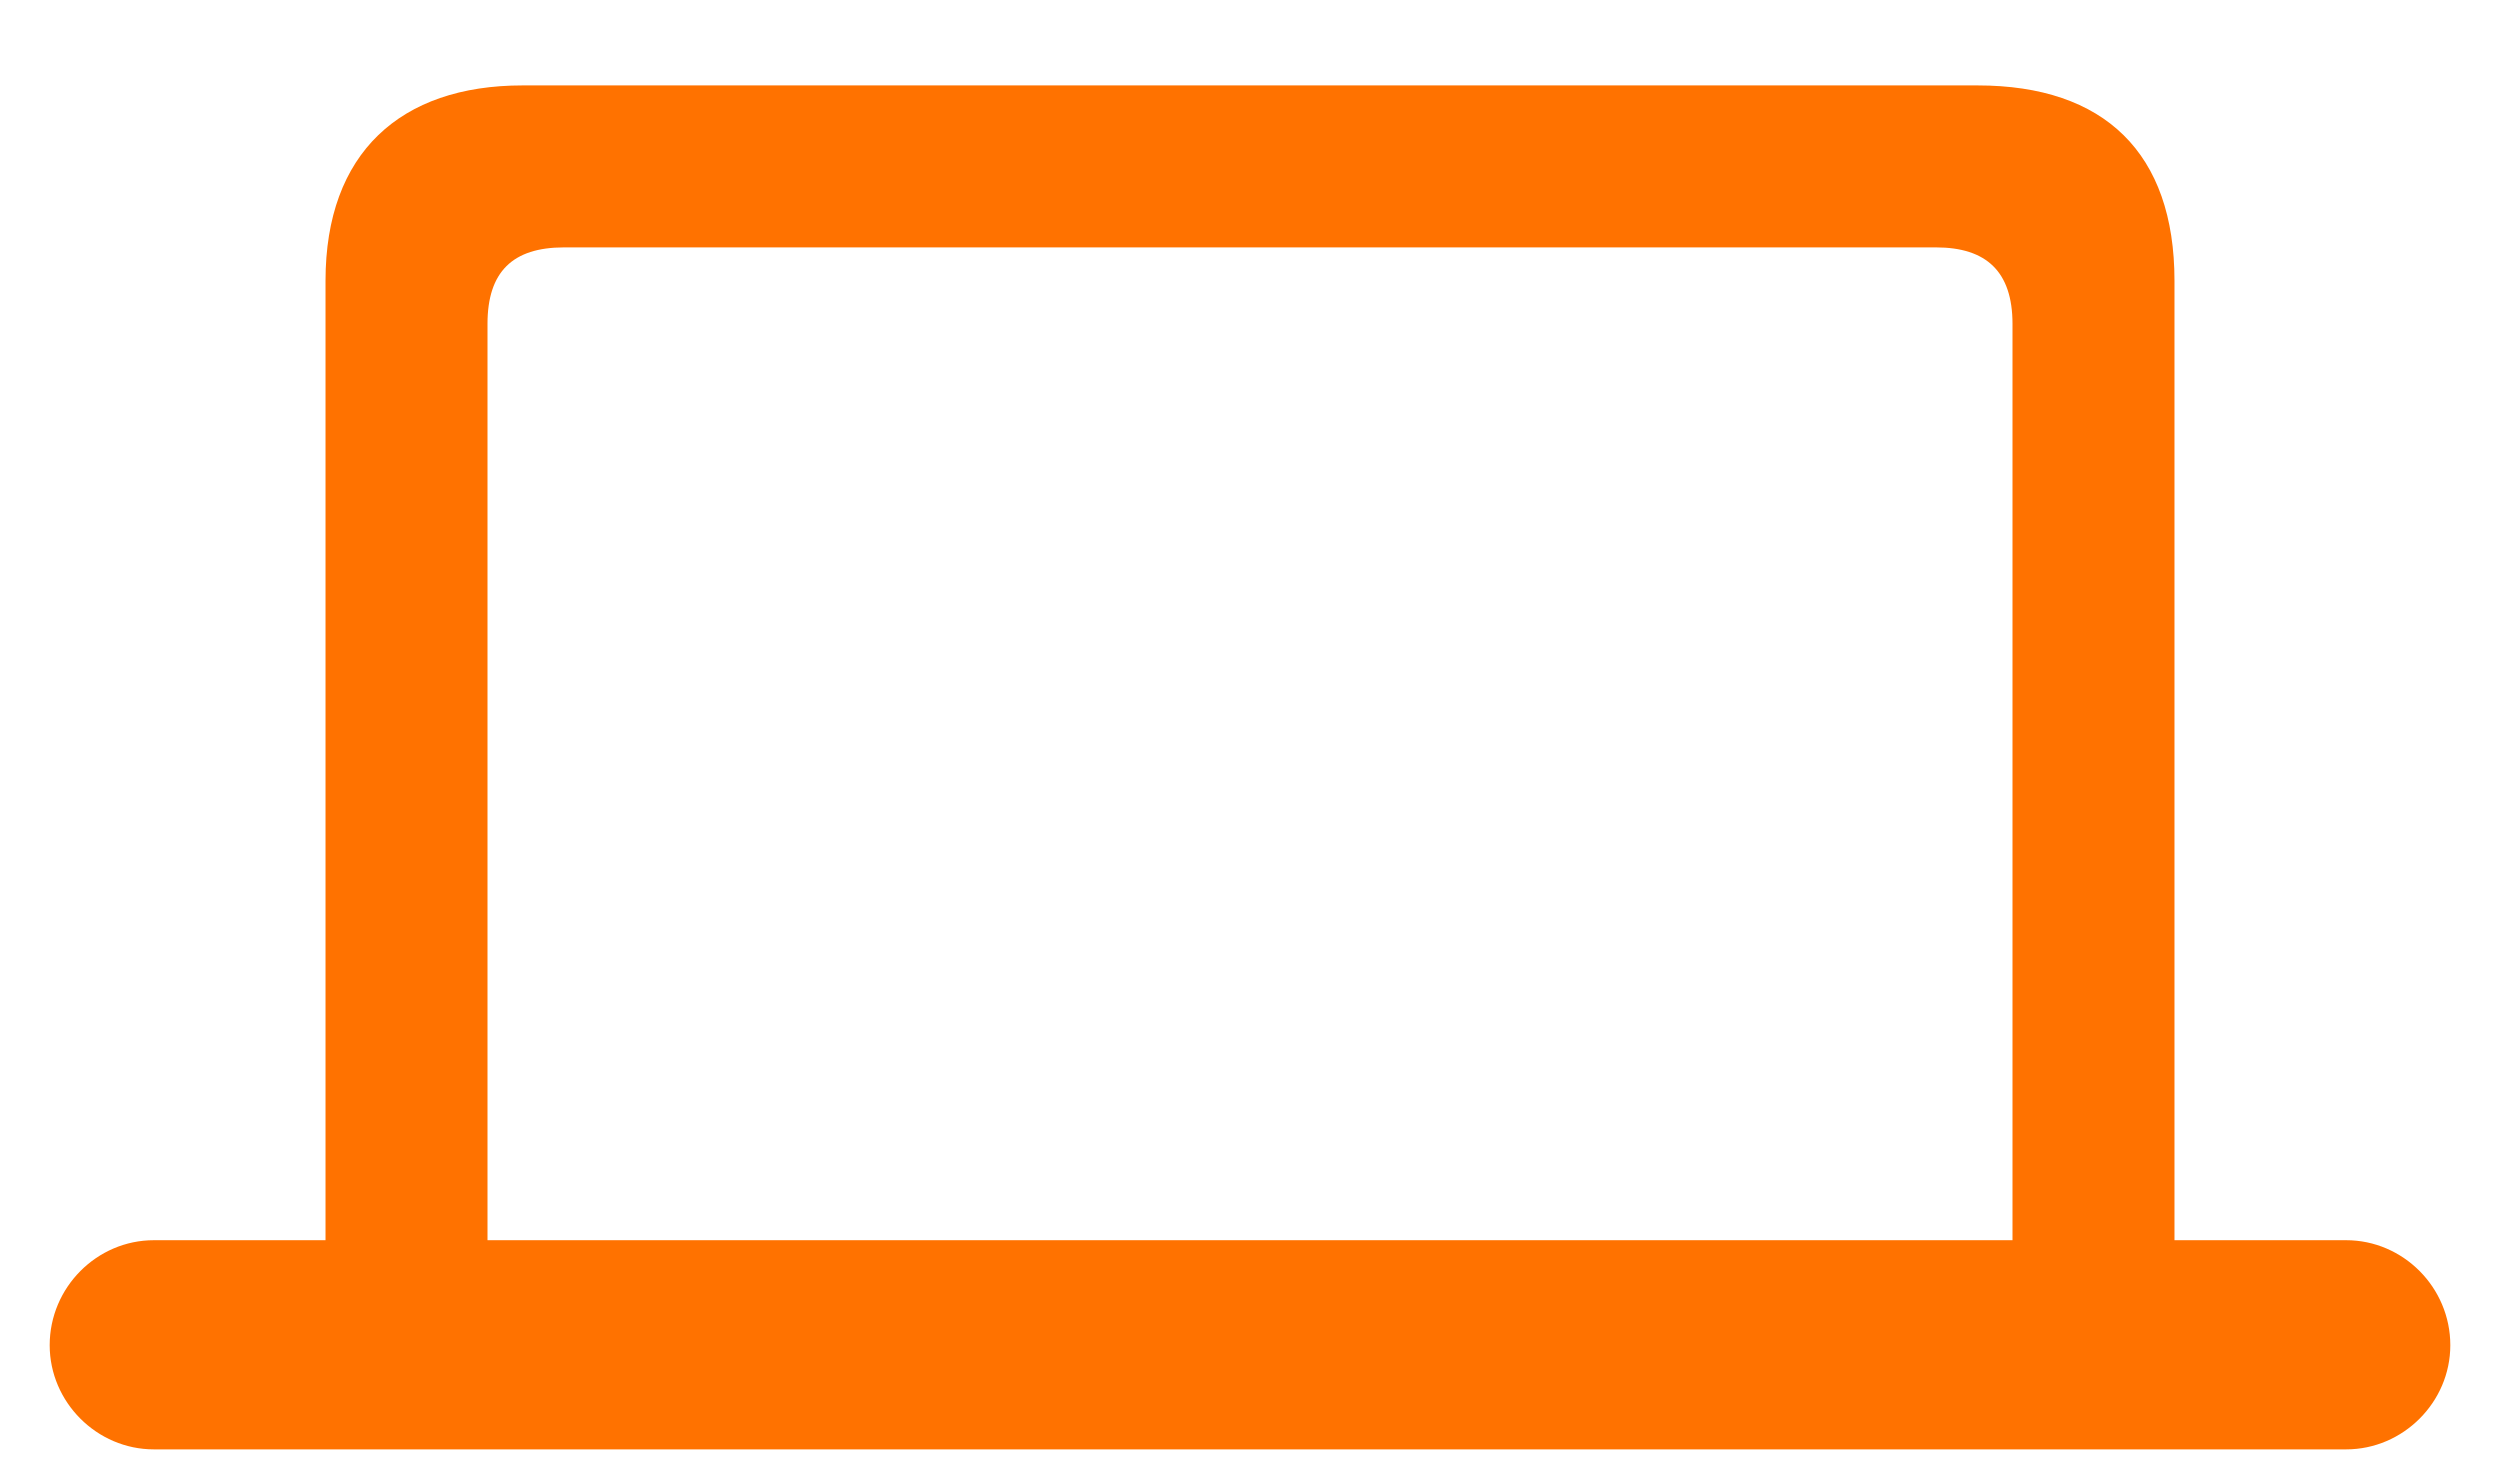 <svg width="24" height="14" viewBox="0 0 24 14" fill="none" xmlns="http://www.w3.org/2000/svg">
<path d="M1.477 13.914H22.523C23.07 13.914 23.523 13.461 23.523 12.914C23.523 12.359 23.07 11.906 22.523 11.906H20.875V2.695C20.875 1.469 20.203 0.82 18.984 0.82H5.016C3.844 0.82 3.125 1.469 3.125 2.695V11.906H1.477C0.93 11.906 0.477 12.359 0.477 12.914C0.477 13.461 0.93 13.914 1.477 13.914ZM4.68 3.109C4.68 2.609 4.922 2.375 5.414 2.375H18.586C19.07 2.375 19.32 2.609 19.32 3.109V11.906H4.68V3.109Z" fill="#FF7200"/>
</svg>
